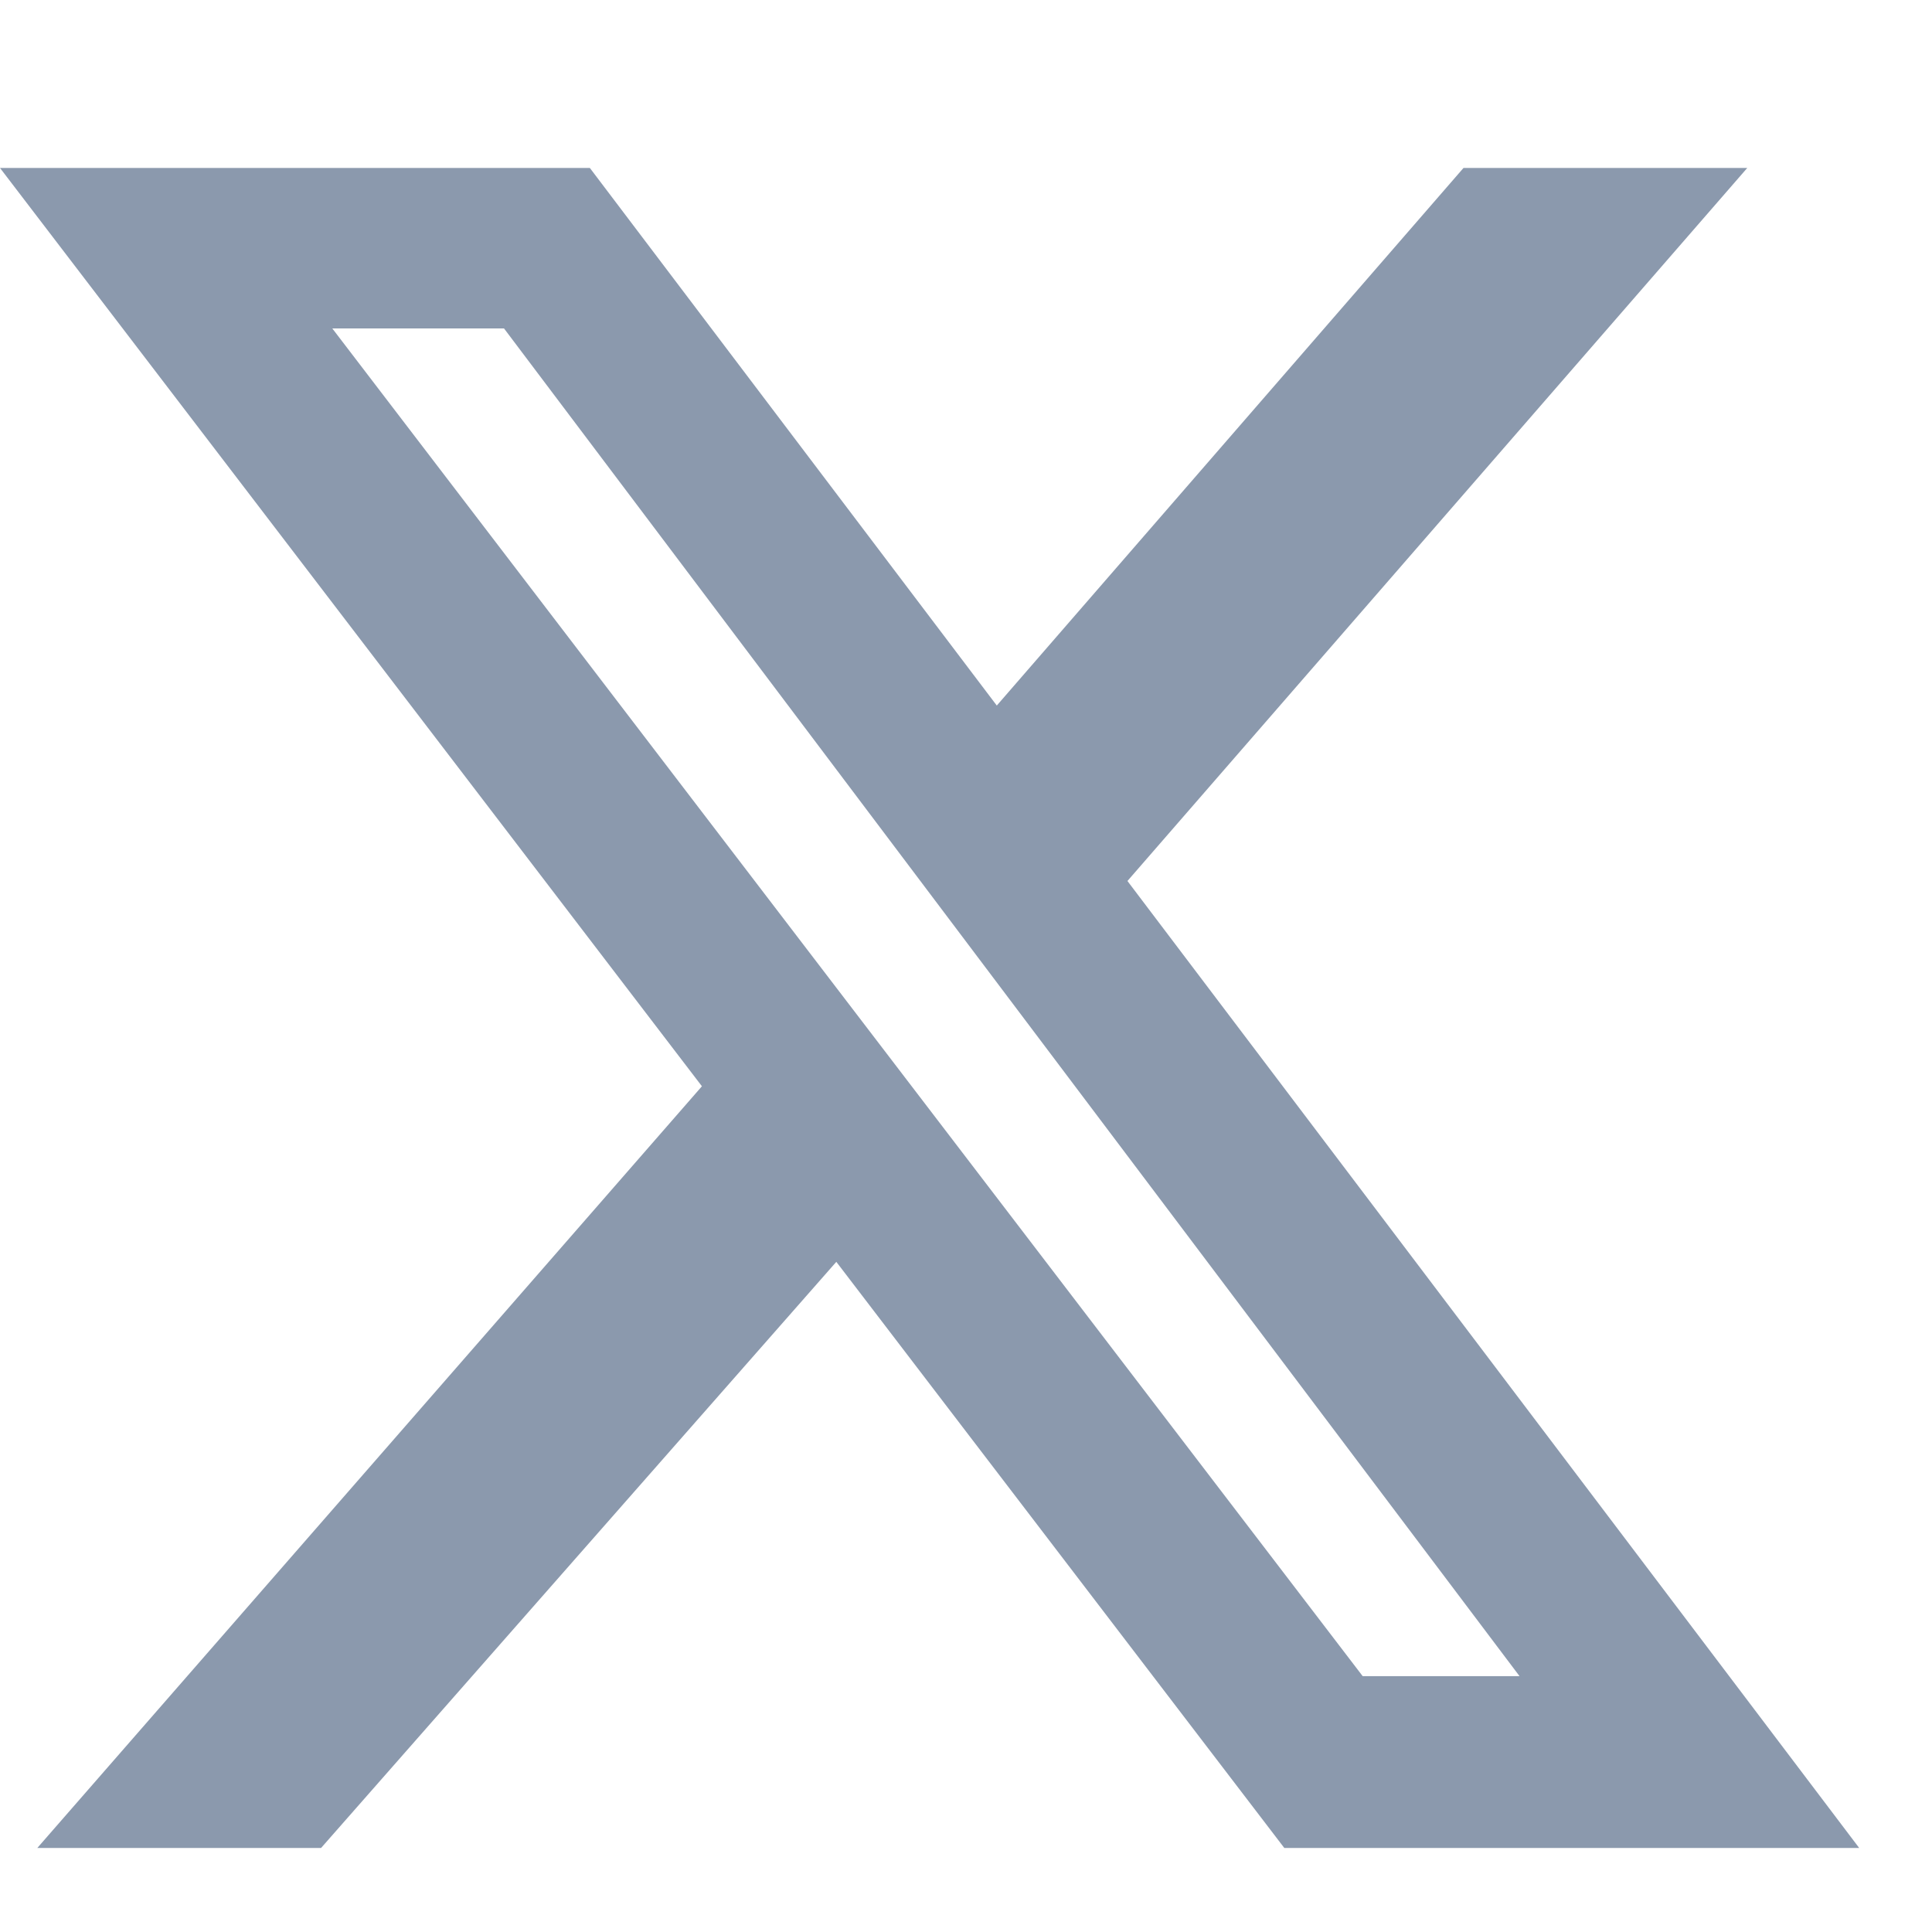 <svg width="16" height="16" viewBox="0 0 16 16" fill="none" xmlns="http://www.w3.org/2000/svg">
<g>
<path d="M12.12 1.391H14.47L9.337 7.296L15.397 15.304H10.636L6.926 10.45L2.659 15.304H0.309L5.813 8.996L0 1.391H4.885L8.255 5.843L12.12 1.391ZM11.285 13.881H12.584L4.174 2.72H2.752L11.285 13.881Z" fill="#8b99ad"/>
</g>
</svg>
